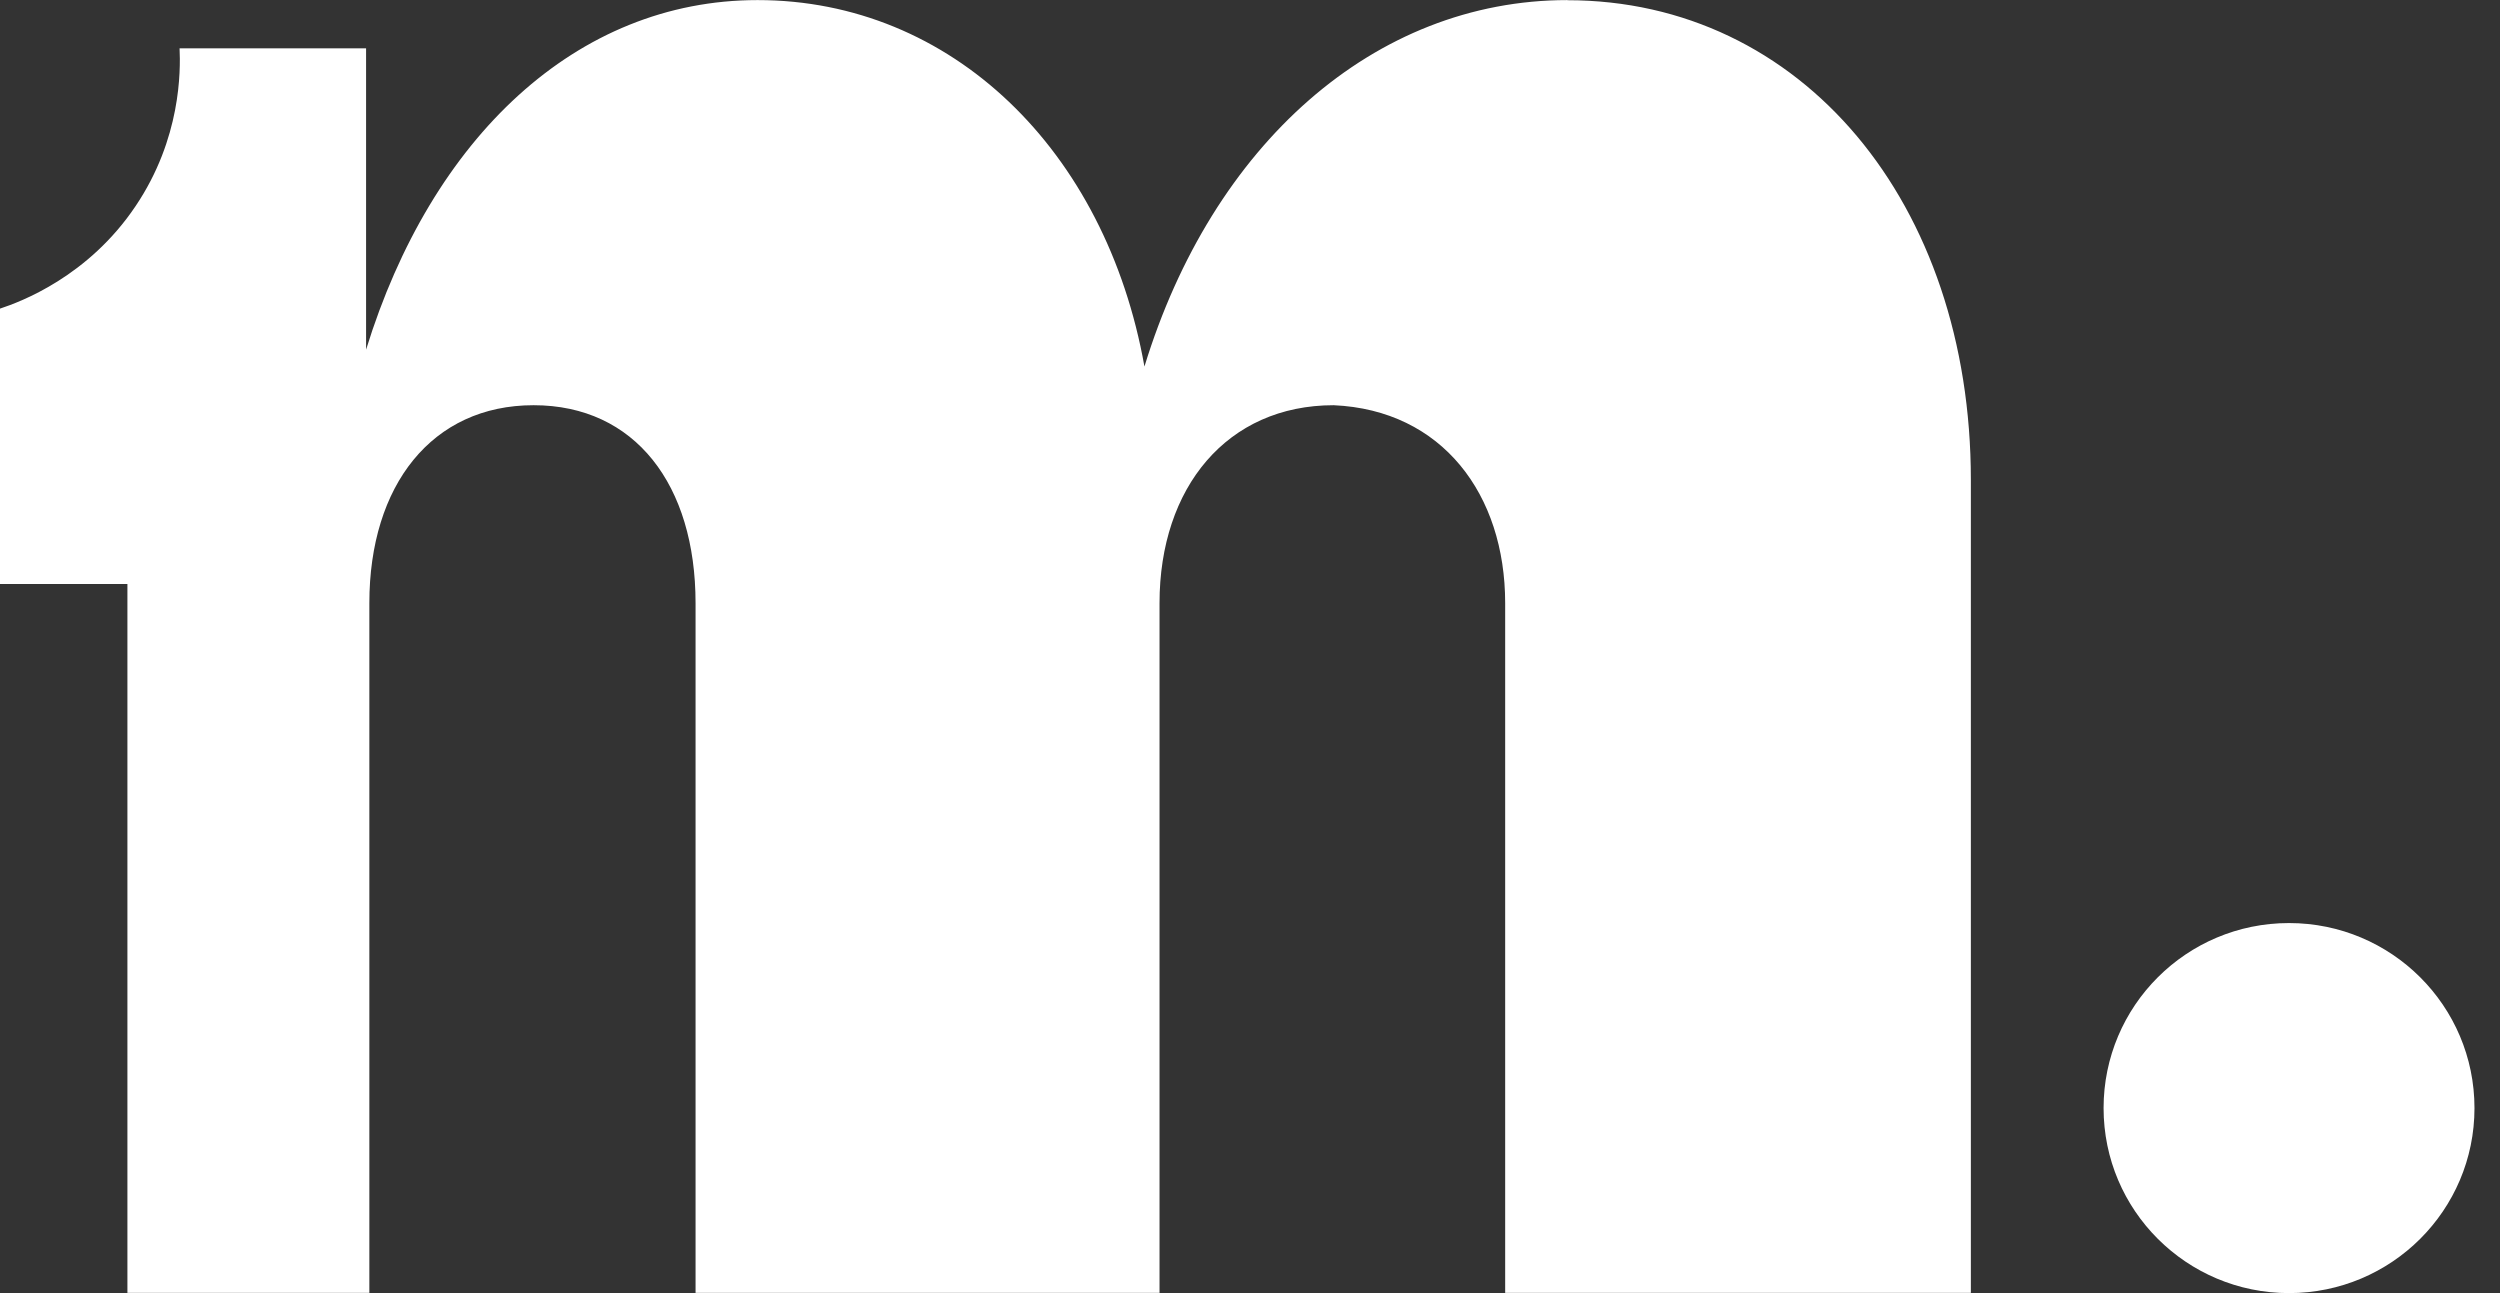 <svg width="58" height="30" viewBox="0 0 58 30" fill="none" xmlns="http://www.w3.org/2000/svg">
<rect x="0" y="0" width="58" height="30" fill="#333333" stroke="none"/>
<path d="M36.365 0.002C31.881 0.002 28.124 3.361 26.551 8.504C25.655 3.471 22.066 0.002 17.576 0.002C13.376 0.002 10.01 3.191 8.493 8.112V1.122H4.166C4.19 1.641 4.201 3.213 3.148 4.778C2.048 6.419 0.479 7.002 -0 7.16V13.549H2.956V29.994H8.569V13.992C8.569 11.254 10.026 9.401 12.379 9.401C14.733 9.401 16.137 11.247 16.137 13.992V29.994H26.901V13.992C26.901 11.306 28.471 9.401 30.941 9.401C33.462 9.513 34.92 11.474 34.92 13.992V29.994H45.724V11.135C45.724 4.707 41.799 0.005 36.361 0.005L36.365 0V0.002Z" fill="white"/>
<path d="M53.105 30C55.48 30 57.408 28.078 57.408 25.708C57.408 23.337 55.482 21.415 53.105 21.415C50.727 21.415 48.803 23.337 48.803 25.708C48.803 28.078 50.729 30 53.105 30Z" fill="white"/>
</svg>
